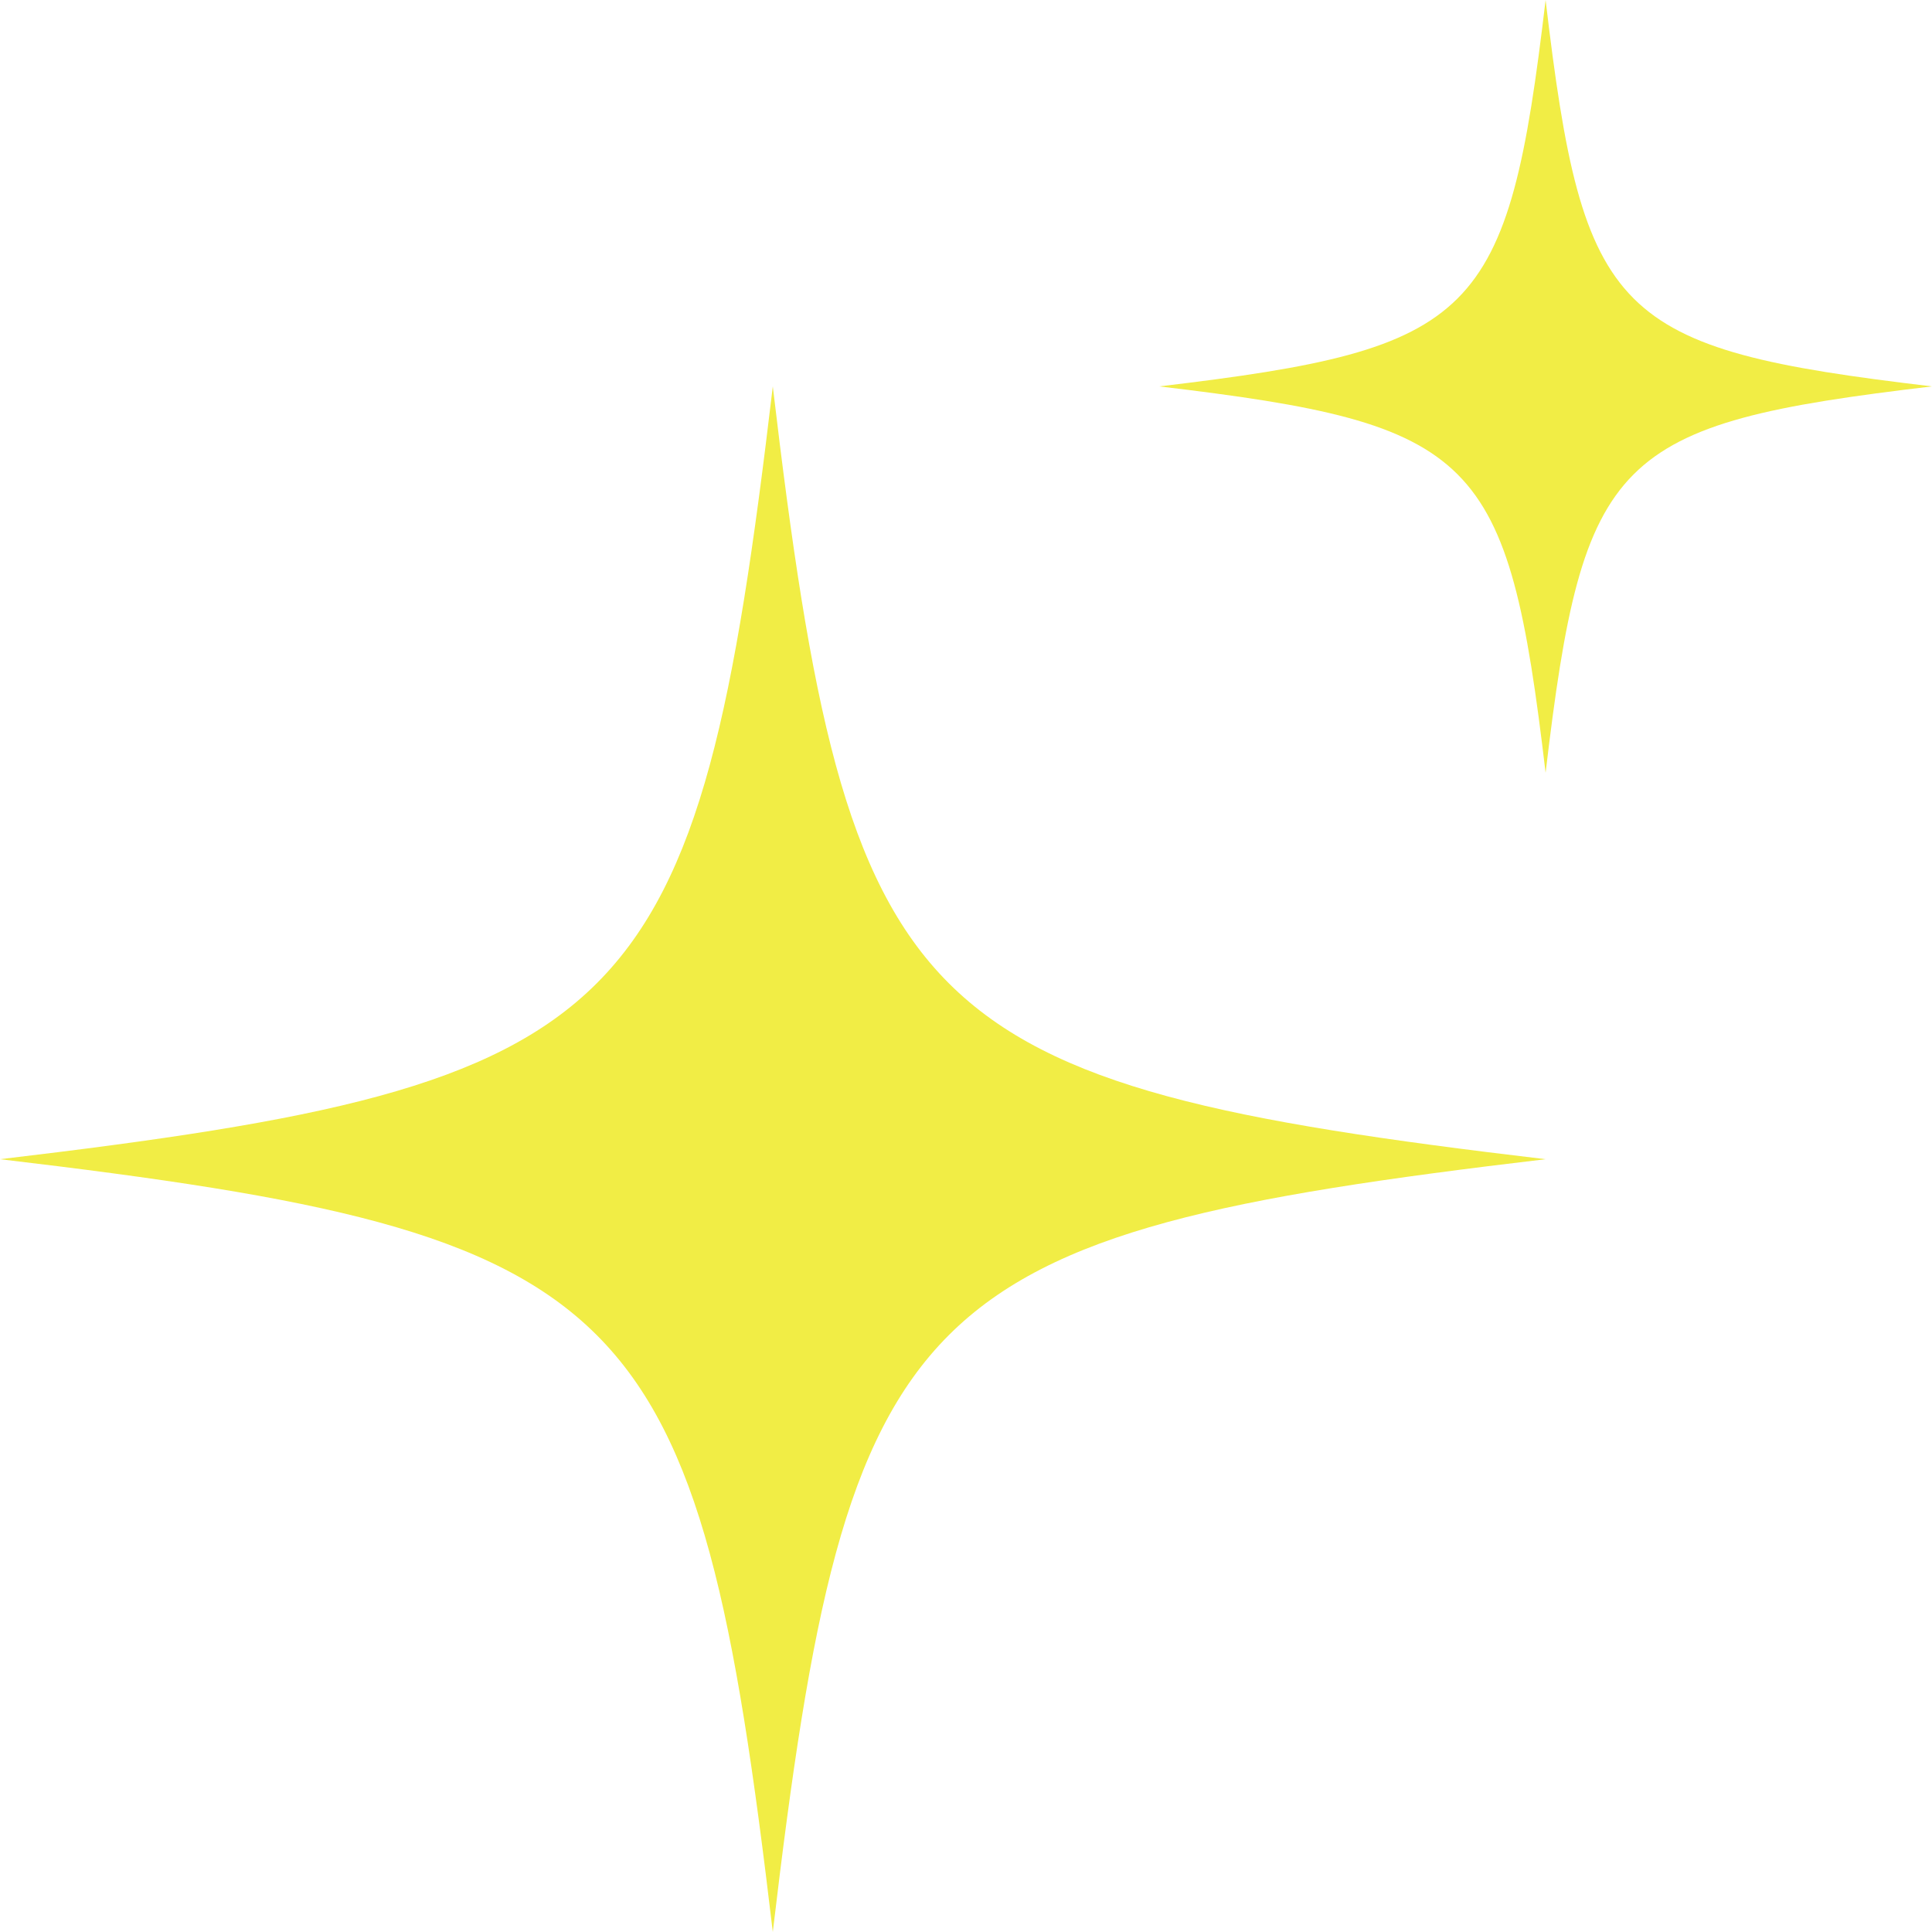 <svg xmlns="http://www.w3.org/2000/svg" fill="none" viewBox="0 0 71 71" height="71" width="71">
<path fill="#F1ED45" d="M56.8 42.6C33.411 45.368 31.168 47.611 28.4 71C25.632 47.611 23.389 45.368 0 42.6C23.389 39.832 25.632 37.589 28.4 14.2C31.168 37.589 33.411 39.832 56.8 42.6Z"></path>
<path fill="#F1ED45" d="M71 14.2C59.306 15.584 58.184 16.706 56.8 28.4C55.416 16.706 54.294 15.584 42.6 14.2C54.294 12.816 55.416 11.694 56.8 0C58.184 11.694 59.306 12.816 71 14.2Z"></path>
</svg>
